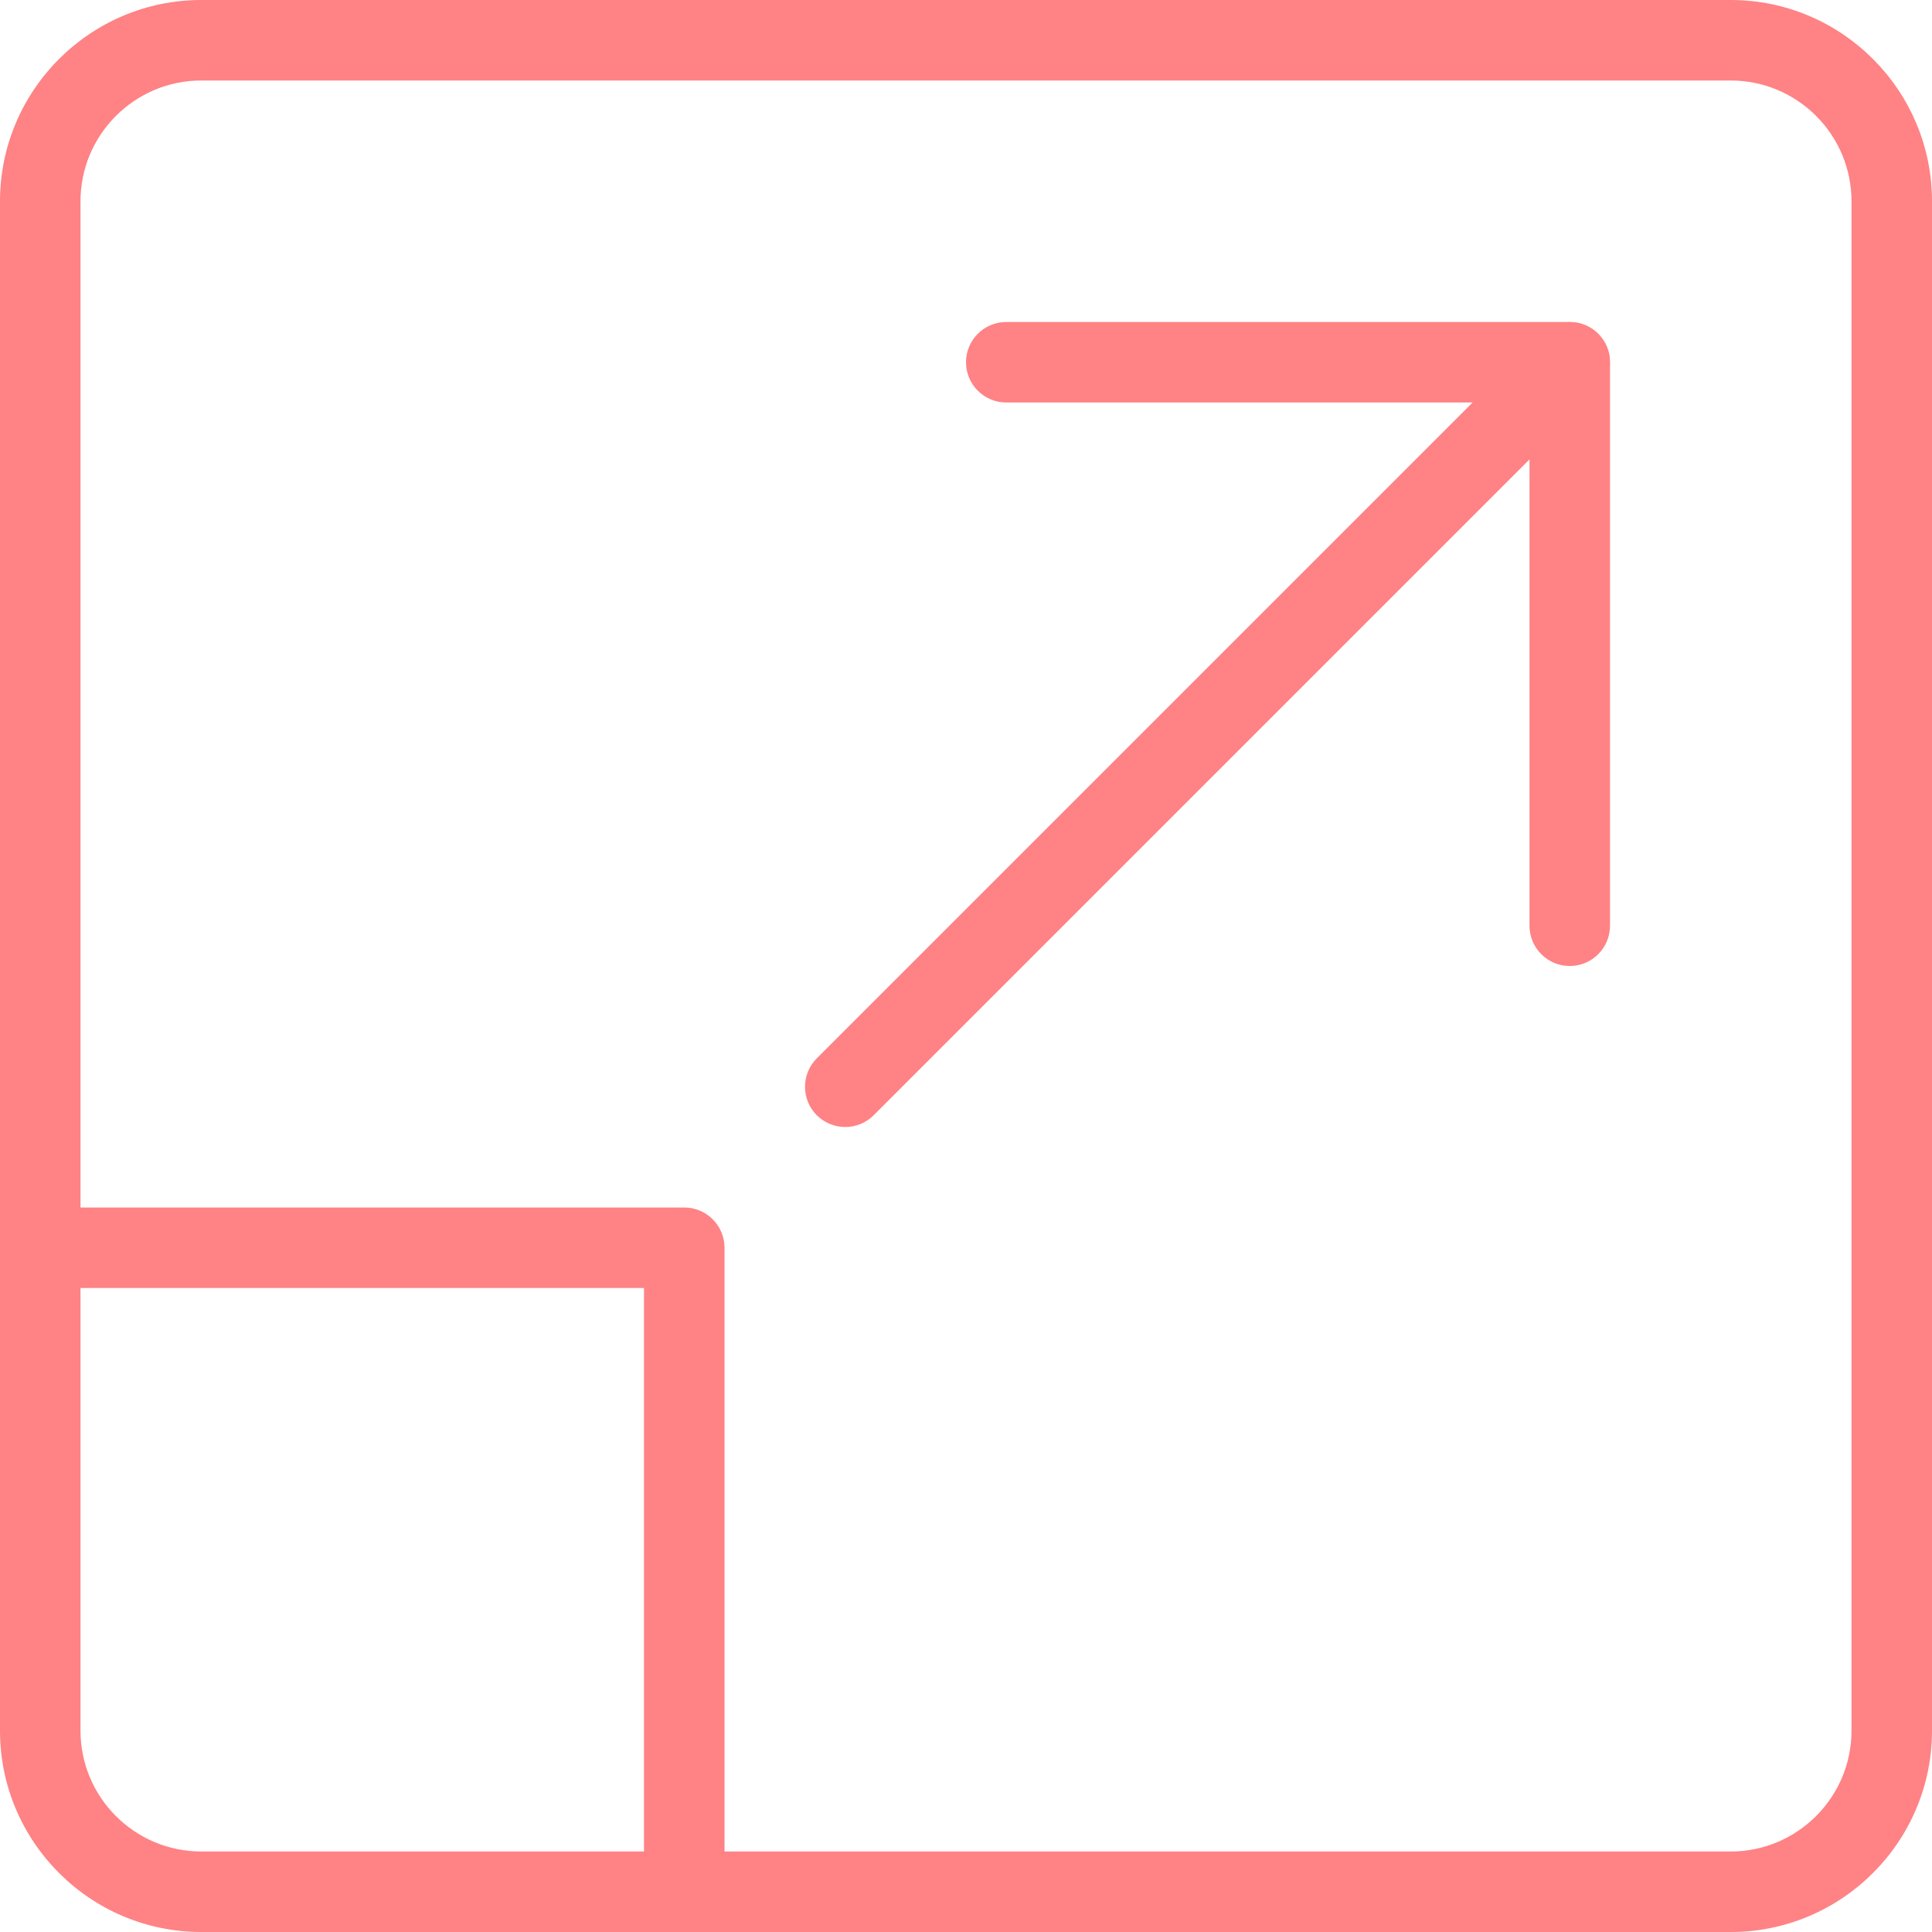 <svg width="45" height="45" viewBox="0 0 45 45" fill="none" xmlns="http://www.w3.org/2000/svg">
<g clip-path="url(#clip0_4786_540)">
<path d="M40.312 45H4.688C2.102 45 0 42.896 0 40.312V4.688C0 2.104 2.102 0 4.688 0H40.312C42.898 0 45 2.104 45 4.688V40.312C45 42.896 42.898 45 40.312 45ZM4.688 1.875C3.137 1.875 1.875 3.137 1.875 4.688V40.312C1.875 41.863 3.137 43.125 4.688 43.125H40.312C41.863 43.125 43.125 41.863 43.125 40.312V4.688C43.125 3.137 41.863 1.875 40.312 1.875H4.688Z" fill="#FF8285"/>
<path d="M36.562 22.5C36.045 22.5 35.625 22.08 35.625 21.562V9.375H23.438C22.92 9.375 22.5 8.955 22.5 8.438C22.5 7.92 22.92 7.5 23.438 7.5H36.562C37.08 7.5 37.5 7.92 37.5 8.438V21.562C37.5 22.08 37.08 22.5 36.562 22.5Z" fill="#FF8285"/>
<path d="M19.688 26.25C19.448 26.25 19.208 26.158 19.024 25.976C18.659 25.611 18.659 25.016 19.024 24.651L35.899 7.776C36.265 7.41 36.859 7.41 37.225 7.776C37.59 8.141 37.59 8.736 37.225 9.101L20.35 25.976C20.168 26.158 19.928 26.25 19.688 26.25Z" fill="#FF8285"/>
<path d="M15.938 45C15.42 45 15 44.58 15 44.062V30H0.938C0.42 30 0 29.58 0 29.062C0 28.545 0.42 28.125 0.938 28.125H15.938C16.455 28.125 16.875 28.545 16.875 29.062V44.062C16.875 44.58 16.455 45 15.938 45Z" fill="#FF8285"/>
</g>
<defs>
<clipPath id="clip0_4786_540">
<rect width="45" height="45" fill="white"/>
</clipPath>
</defs>
</svg>
